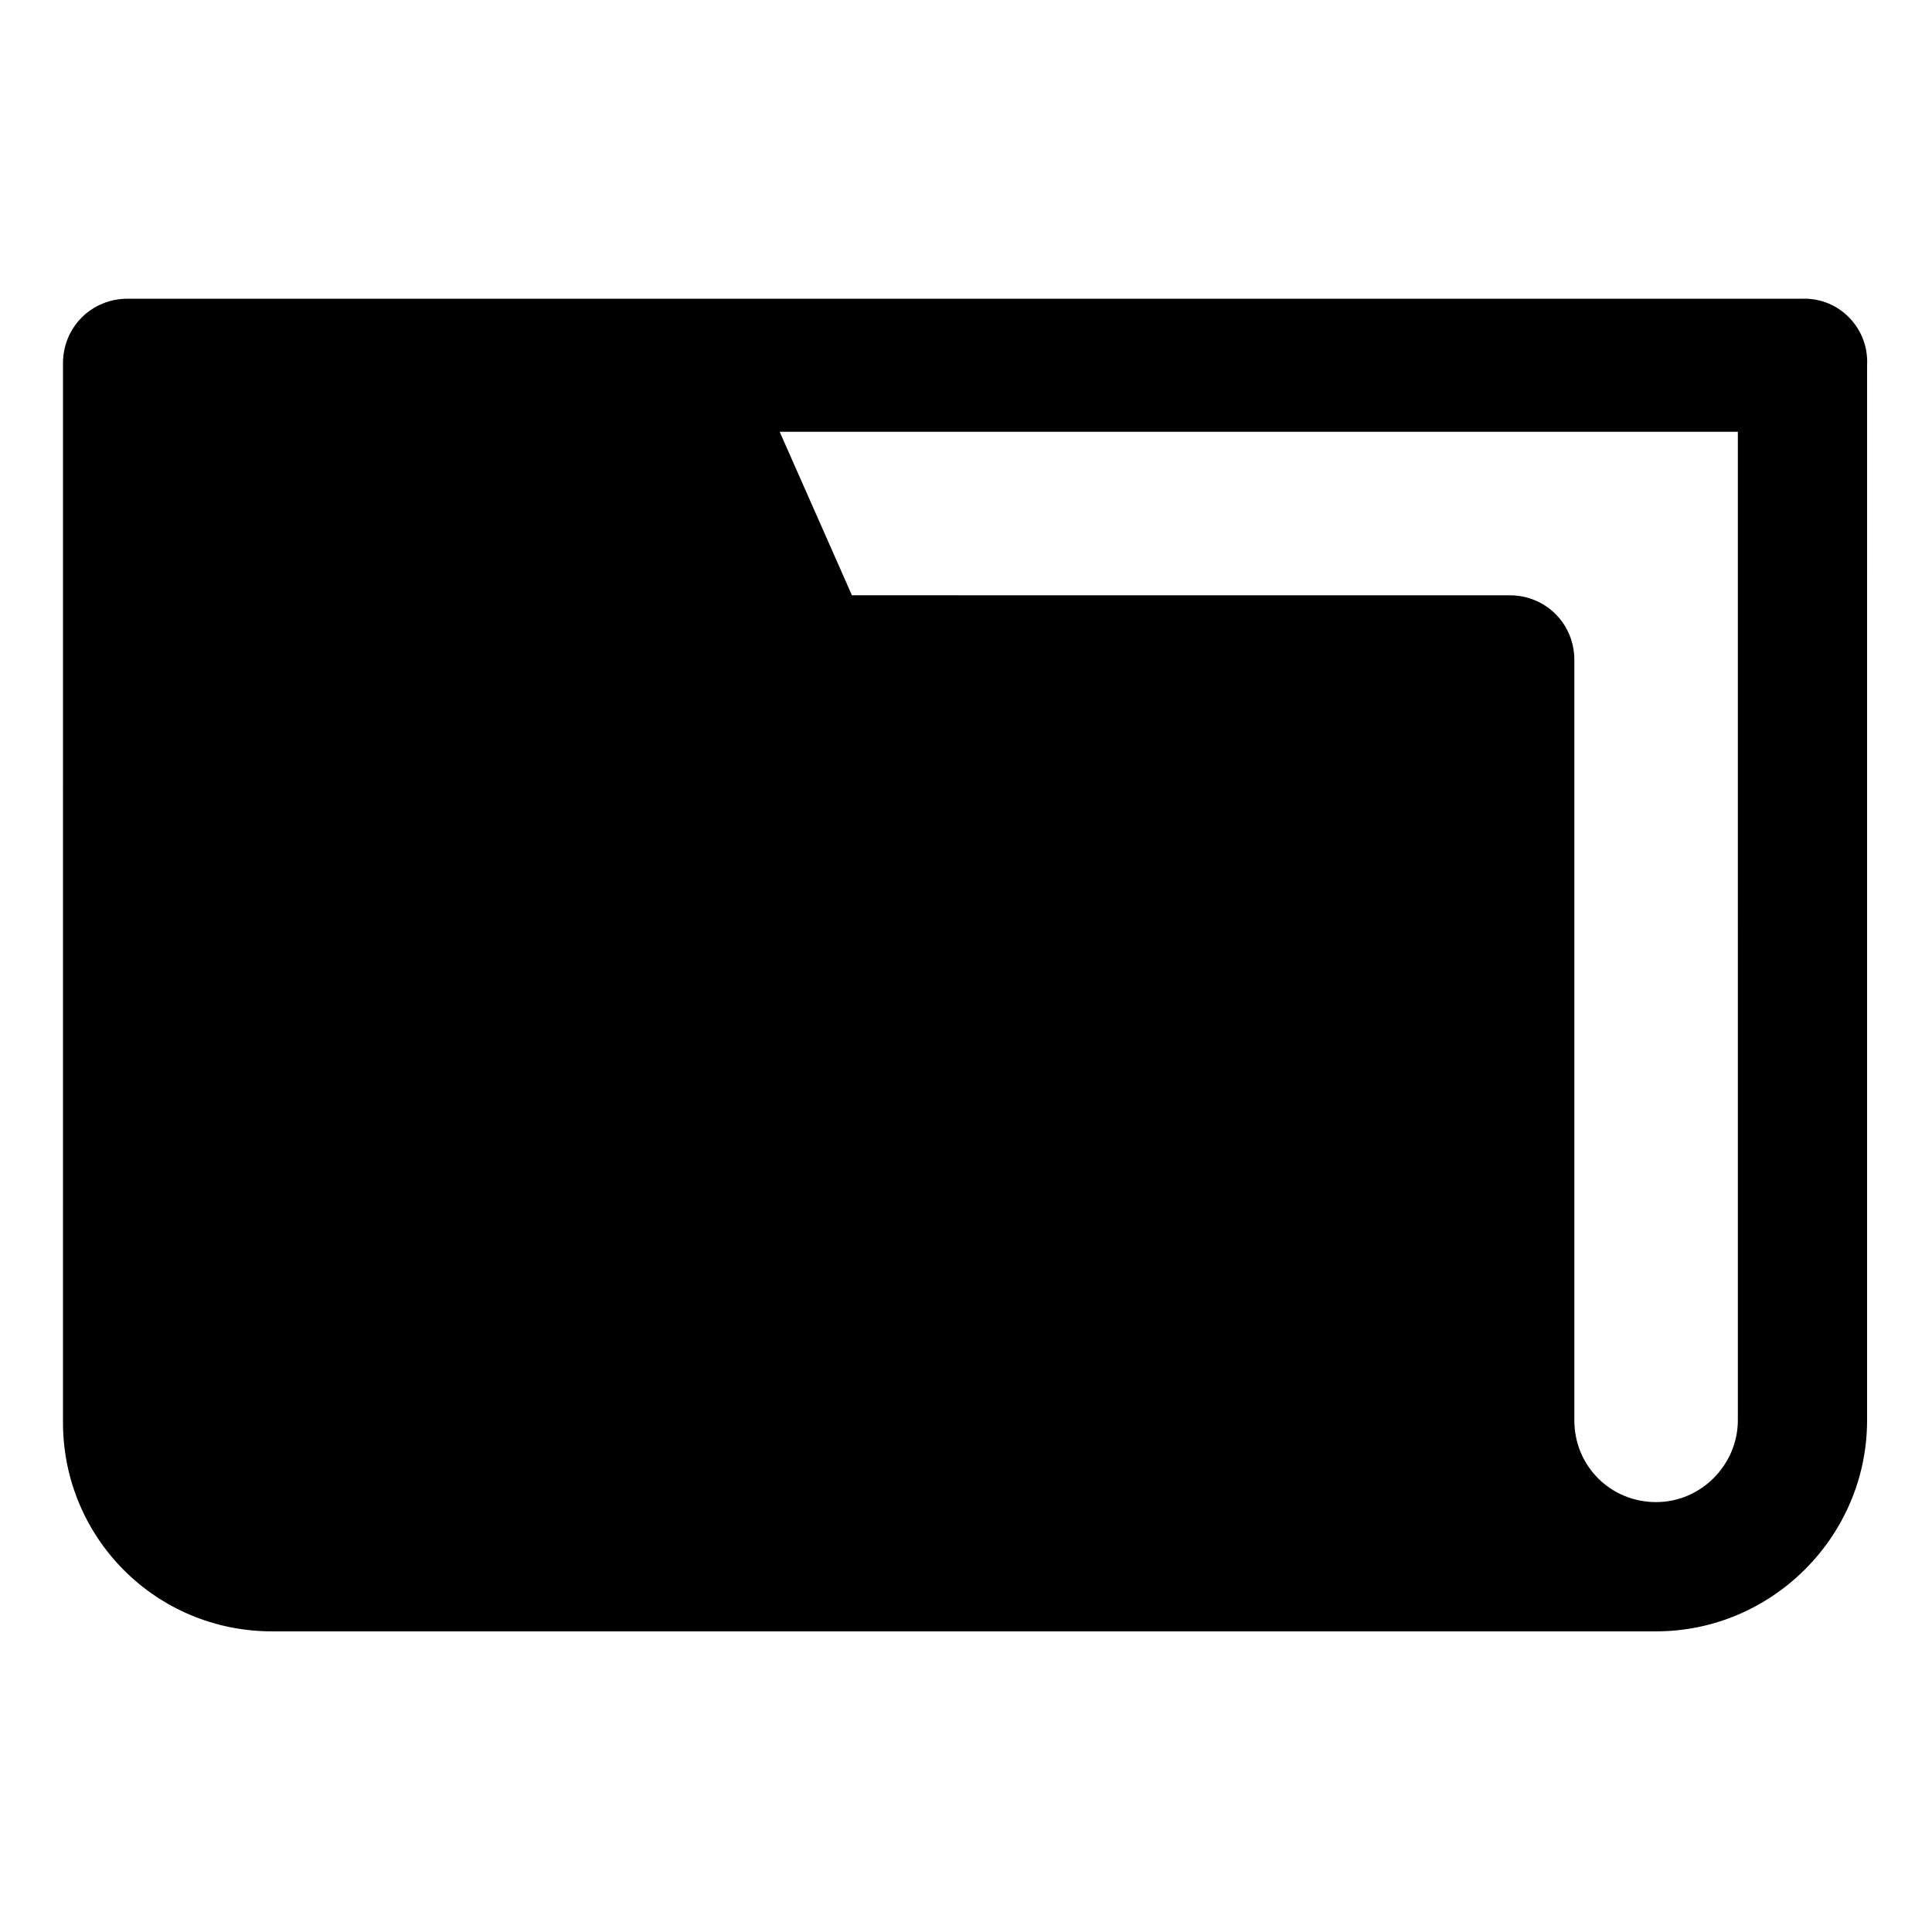 <?xml version="1.0" encoding="UTF-8"?>
<!-- Uploaded to: SVG Repo, www.svgrepo.com, Generator: SVG Repo Mixer Tools -->
<svg fill="#000000" width="800px" height="800px" version="1.1" viewBox="144 144 512 512" xmlns="http://www.w3.org/2000/svg">
 <path d="m622.18 223.16h-444.36c-9.574 0-17.129 7.559-17.129 17.129l-0.004 280.62c0 30.73 24.688 55.418 55.418 55.418h366.77c30.73 0 55.922-25.191 55.922-55.922l0.004-279.62c0.504-9.57-7.055-17.633-16.625-17.633zm-17.633 297.25c0 11.586-9.574 21.664-21.664 21.664-12.09 0-21.664-9.574-21.664-21.664v-201.52c0-9.574-7.559-17.129-17.129-17.129l-174.32-0.004-19.145-43.328h253.92z"/>
</svg>